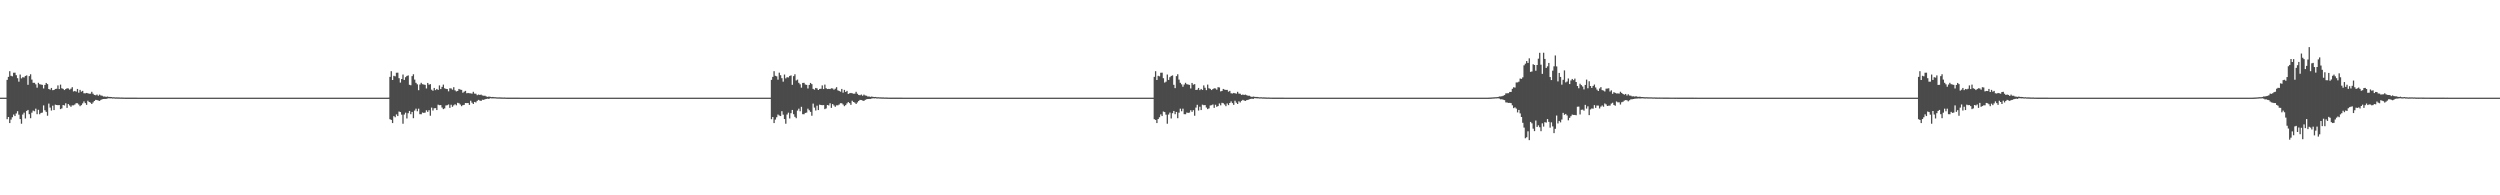 <?xml version="1.0" encoding="UTF-8"?>
<svg xmlns="http://www.w3.org/2000/svg" width="1920" height="150">
  <path d="M0 75.000h1v1.000H0zM1 75.000h1v1.000H1zM2 75.000h1v1.000H2zM3 75.000h1v1.000H3zM4 75.000h1v1.000H4zM5 61.351h1v30.170H5zM6 59.021h1v30.858H6zM7 54.665h1v39.853H7zM8 58.198h1v33.650H8zM9 58.611h1v31.471H9zM10 55.872h1v32.072H10zM11 55.826h1v33.336H11zM12 57.761h1v29.400H12zM13 60.039h1v25.377H13zM14 62.704h1v25.354H14zM15 57.222h1v34.228H15zM16 60.214h1v34.803H16zM17 59.298h1v28.679H17zM18 59.474h1v27.072H18zM19 58.308h1v32.649H19zM20 57.913h1v27.270H20zM21 65.142h1v19.304H21zM22 58.484h1v29.215H22zM23 57.033h1v33.763H23zM24 61.146h1v25.395H24zM25 63.610h1v21.349H25zM26 63.603h1v21.864H26zM27 64.746h1v18.697H27zM28 67.313h1v20.406H28zM29 63.595h1v20.747H29zM30 64.662h1v23.090H30zM31 64.896h1v21.819H31zM32 65.183h1v21.272H32zM33 67.965h1v12.982H33zM34 65.205h1v19.498H34zM35 63.695h1v22.214H35zM36 64.598h1v24.265H36zM37 68.370h1v11.212H37zM38 68.866h1v13.780H38zM39 67.526h1v17.341H39zM40 69.283h1v11.856H40zM41 69.134h1v15.387H41zM42 68.325h1v12.059H42zM43 68.158h1v12.473H43zM44 65.597h1v15.219H44zM45 68.420h1v12.287H45zM46 64.989h1v18.817H46zM47 67.780h1v15.471H47zM48 68.230h1v12.407H48zM49 69.154h1v11.856H49zM50 68.378h1v10.939H50zM51 67.795h1v15.063H51zM52 67.927h1v12.014H52zM53 68.859h1v12.128H53zM54 68.101h1v13.943H54zM55 66.962h1v13.919H55zM56 70.261h1v10.659H56zM57 69.843h1v10.439H57zM58 70.404h1v8.835H58zM59 68.278h1v11.029H59zM60 71.151h1v9.134H60zM61 69.025h1v12.546H61zM62 70.421h1v10.314H62zM63 69.780h1v9.641H63zM64 71.632h1v6.252H64zM65 71.684h1v7.507H65zM66 71.353h1v9.205H66zM67 71.619h1v5.744H67zM68 71.996h1v6.349H68zM69 71.926h1v6.927H69zM70 70.499h1v9.369H70zM71 72.003h1v6.677H71zM72 72.922h1v4.621H72zM73 73.146h1v3.559H73zM74 72.603h1v4.264H74zM75 73.518h1v3.672H75zM76 72.648h1v4.862H76zM77 73.319h1v3.384H77zM78 73.499h1v2.741H78zM79 74.122h1v1.931H79zM80 74.105h1v1.871H80zM81 74.373h1v1.607H81zM82 74.143h1v1.505H82zM83 74.390h1v1.060H83zM84 74.469h1v1.099H84zM85 74.507h1v1.000H85zM86 74.725h1v1.000H86zM87 74.640h1v1.000H87zM88 74.818h1v1.000H88zM89 74.762h1v1.000H89zM90 74.825h1v1.000H90zM91 74.815h1v1.000H91zM92 74.881h1v1.000H92zM93 74.878h1v1.000H93zM94 74.927h1v1.000H94zM95 74.948h1v1.000H95zM96 74.961h1v1.000H96zM97 74.960h1v1.000H97zM98 74.969h1v1.000H98zM99 74.977h1v1.000H99zM100 74.977h1v1.000H100zM101 74.973h1v1.000H101zM102 74.980h1v1.000H102zM103 74.978h1v1.000H103zM104 74.980h1v1.000H104zM105 74.984h1v1.000H105zM106 74.990h1v1.000H106zM107 74.990h1v1.000H107zM108 74.991h1v1.000H108zM109 74.986h1v1.000H109zM110 74.989h1v1.000H110zM111 74.992h1v1.000H111zM112 74.994h1v1.000H112zM113 74.994h1v1.000H113zM114 74.992h1v1.000H114zM115 74.991h1v1.000H115zM116 74.995h1v1.000H116zM117 74.993h1v1.000H117zM118 74.995h1v1.000H118zM119 74.996h1v1.000H119zM120 74.997h1v1.000H120zM121 74.997h1v1.000H121zM122 74.997h1v1.000H122zM123 74.997h1v1.000H123zM124 74.997h1v1.000H124zM125 74.996h1v1.000H125zM126 74.997h1v1.000H126zM127 74.997h1v1.000H127zM128 74.998h1v1.000H128zM129 74.998h1v1.000H129zM130 74.998h1v1.000H130zM131 74.997h1v1.000H131zM132 74.998h1v1.000H132zM133 74.998h1v1.000H133zM134 74.998h1v1.000H134zM135 74.998h1v1.000H135zM136 74.999h1v1.000H136zM137 74.999h1v1.000H137zM138 74.999h1v1.000H138zM139 74.999h1v1.000H139zM140 74.999h1v1.000H140zM141 74.999h1v1.000H141zM142 74.999h1v1.000H142zM143 74.999h1v1.000H143zM144 74.999h1v1.000H144zM145 74.999h1v1.000H145zM146 74.999h1v1.000H146zM147 75.000h1v1.000H147zM148 74.999h1v1.000H148zM149 74.999h1v1.000H149zM150 74.999h1v1.000H150zM151 74.999h1v1.000H151zM152 75.000h1v1.000H152zM153 75.000h1v1.000H153zM154 75.000h1v1.000H154zM155 74.999h1v1.000H155zM156 75.000h1v1.000H156zM157 75.000h1v1.000H157zM158 75.000h1v1.000H158zM159 75.000h1v1.000H159zM160 75.000h1v1.000H160zM161 75.000h1v1.000H161zM162 75.000h1v1.000H162zM163 75.000h1v1.000H163zM164 75.000h1v1.000H164zM165 75.000h1v1.000H165zM166 75.000h1v1.000H166zM167 75.000h1v1.000H167zM168 75.000h1v1.000H168zM169 75.000h1v1.000H169zM170 75.000h1v1.000H170zM171 75.000h1v1.000H171zM172 75.000h1v1.000H172zM173 75.000h1v1.000H173zM174 75.000h1v1.000H174zM175 75.000h1v1.000H175zM176 75.000h1v1.000H176zM177 75.000h1v1.000H177zM178 75.000h1v1.000H178zM179 75.000h1v1.000H179zM180 75.000h1v1.000H180zM181 75.000h1v1.000H181zM182 75.000h1v1.000H182zM183 75.000h1v1.000H183zM184 75.000h1v1.000H184zM185 75.000h1v1.000H185zM186 75.000h1v1.000H186zM187 75.000h1v1.000H187zM188 75.000h1v1.000H188zM189 75.000h1v1.000H189zM190 75.000h1v1.000H190zM191 75.000h1v1.000H191zM192 75.000h1v1.000H192zM193 75.000h1v1.000H193zM194 75.000h1v1.000H194zM195 75.000h1v1.000H195zM196 75.000h1v1.000H196zM197 75.000h1v1.000H197zM198 75.000h1v1.000H198zM199 75.000h1v1.000H199zM200 75.000h1v1.000H200zM201 75.000h1v1.000H201zM202 75.000h1v1.000H202zM203 75.000h1v1.000H203zM204 75.000h1v1.000H204zM205 75.000h1v1.000H205zM206 75.000h1v1.000H206zM207 75.000h1v1.000H207zM208 75.000h1v1.000H208zM209 75.000h1v1.000H209zM210 75.000h1v1.000H210zM211 75.000h1v1.000H211zM212 75.000h1v1.000H212zM213 75.000h1v1.000H213zM214 75.000h1v1.000H214zM215 75.000h1v1.000H215zM216 75.000h1v1.000H216zM217 75.000h1v1.000H217zM218 75.000h1v1.000H218zM219 75.000h1v1.000H219zM220 75.000h1v1.000H220zM221 75.000h1v1.000H221zM222 75.000h1v1.000H222zM223 75.000h1v1.000H223zM224 75.000h1v1.000H224zM225 75.000h1v1.000H225zM226 75.000h1v1.000H226zM227 75.000h1v1.000H227zM228 75.000h1v1.000H228zM229 75.000h1v1.000H229zM230 75.000h1v1.000H230zM231 75.000h1v1.000H231zM232 75.000h1v1.000H232zM233 75.000h1v1.000H233zM234 75.000h1v1.000H234zM235 75.000h1v1.000H235zM236 75.000h1v1.000H236zM237 75.000h1v1.000H237zM238 75.000h1v1.000H238zM239 75.000h1v1.000H239zM240 75.000h1v1.000H240zM241 75.000h1v1.000H241zM242 75.000h1v1.000H242zM243 75.000h1v1.000H243zM244 75.000h1v1.000H244zM245 75.000h1v1.000H245zM246 75.000h1v1.000H246zM247 75.000h1v1.000H247zM248 75.000h1v1.000H248zM249 75.000h1v1.000H249zM250 75.000h1v1.000H250zM251 75.000h1v1.000H251zM252 75.000h1v1.000H252zM253 75.000h1v1.000H253zM254 75.000h1v1.000H254zM255 75.000h1v1.000H255zM256 75.000h1v1.000H256zM257 75.000h1v1.000H257zM258 75.000h1v1.000H258zM259 75.000h1v1.000H259zM260 75.000h1v1.000H260zM261 75.000h1v1.000H261zM262 75.000h1v1.000H262zM263 75.000h1v1.000H263zM264 75.000h1v1.000H264zM265 75.000h1v1.000H265zM266 75.000h1v1.000H266zM267 75.000h1v1.000H267zM268 75.000h1v1.000H268zM269 75.000h1v1.000H269zM270 75.000h1v1.000H270zM271 75.000h1v1.000H271zM272 75.000h1v1.000H272zM273 75.000h1v1.000H273zM274 75.000h1v1.000H274zM275 75.000h1v1.000H275zM276 75.000h1v1.000H276zM277 75.000h1v1.000H277zM278 75.000h1v1.000H278zM279 75.000h1v1.000H279zM280 75.000h1v1.000H280zM281 75.000h1v1.000H281zM282 75.000h1v1.000H282zM283 75.000h1v1.000H283zM284 75.000h1v1.000H284zM285 75.000h1v1.000H285zM286 75.000h1v1.000H286zM287 75.000h1v1.000H287zM288 75.000h1v1.000H288zM289 75.000h1v1.000H289zM290 75.000h1v1.000H290zM291 75.000h1v1.000H291zM292 75.000h1v1.000H292zM293 75.000h1v1.000H293zM294 75.000h1v1.000H294zM295 75.000h1v1.000H295zM296 75.000h1v1.000H296zM297 75.000h1v1.000H297zM298 74.977h1v1.000H298zM299 59.021h1v32.501H299zM300 54.665h1v37.465H300zM301 61.418h1v33.101H301zM302 58.198h1v31.017H302zM303 58.611h1v31.471H303zM304 55.872h1v31.992H304zM305 55.826h1v33.336H305zM306 60.039h1v25.621H306zM307 63.459h1v22.584H307zM308 60.649h1v27.410H308zM309 57.222h1v37.795H309zM310 61.406h1v26.571H310zM311 59.298h1v27.248H311zM312 58.308h1v32.649H312zM313 57.913h1v29.010H313zM314 65.142h1v20.042H314zM315 65.480h1v22.220H315zM316 58.484h1v27.501H316zM317 57.033h1v33.763H317zM318 61.147h1v23.812H318zM319 63.604h1v19.854H319zM320 64.746h1v20.722H320zM321 69.254h1v14.189H321zM322 64.939h1v22.781H322zM323 63.595h1v24.157H323zM324 64.662h1v21.790H324zM325 64.896h1v21.819H325zM326 65.183h1v21.272H326zM327 67.965h1v16.738H327zM328 63.695h1v22.214H328zM329 65.026h1v19.622H329zM330 64.598h1v24.265H330zM331 68.866h1v13.780H331zM332 69.704h1v15.164H332zM333 67.526h1v15.602H333zM334 69.244h1v13.810H334zM335 68.325h1v16.196H335zM336 69.055h1v11.330H336zM337 65.597h1v15.219H337zM338 68.420h1v12.287H338zM339 66.707h1v15.894H339zM340 64.989h1v18.817H340zM341 67.780h1v15.471H341zM342 68.230h1v12.780H342zM343 68.378h1v12.413H343zM344 70.153h1v10.090H344zM345 67.794h1v15.063H345zM346 67.927h1v12.491H346zM347 68.859h1v13.186H347zM348 66.962h1v13.919H348zM349 69.394h1v10.689H349zM350 70.214h1v10.705H350zM351 69.843h1v9.104H351zM352 68.278h1v11.029H352zM353 68.826h1v11.459H353zM354 69.025h1v12.546H354zM355 71.217h1v9.518H355zM356 70.421h1v10.130H356zM357 69.780h1v9.332H357zM358 71.632h1v7.559H358zM359 71.353h1v7.728H359zM360 71.619h1v8.939H360zM361 71.704h1v5.659H361zM362 71.926h1v6.927H362zM363 70.499h1v9.369H363zM364 71.895h1v6.387H364zM365 72.003h1v6.677H365zM366 73.106h1v4.346H366zM367 72.603h1v4.102H367zM368 72.923h1v4.267H368zM369 72.648h1v4.862H369zM370 73.318h1v3.261H370zM371 73.520h1v3.183H371zM372 73.499h1v2.741H372zM373 74.105h1v1.871H373zM374 74.372h1v1.389H374zM375 74.143h1v1.837H375zM376 74.355h1v1.079H376zM377 74.568h1v1.000H377zM378 74.469h1v1.099H378zM379 74.575h1v1.000H379zM380 74.640h1v1.000H380zM381 74.740h1v1.000H381zM382 74.777h1v1.000H382zM383 74.762h1v1.000H383zM384 74.815h1v1.000H384zM385 74.860h1v1.000H385zM386 74.881h1v1.000H386zM387 74.878h1v1.000H387zM388 74.943h1v1.000H388zM389 74.961h1v1.000H389zM390 74.966h1v1.000H390zM391 74.960h1v1.000H391zM392 74.969h1v1.000H392zM393 74.979h1v1.000H393zM394 74.973h1v1.000H394zM395 74.981h1v1.000H395zM396 74.978h1v1.000H396zM397 74.981h1v1.000H397zM398 74.980h1v1.000H398zM399 74.987h1v1.000H399zM400 74.990h1v1.000H400zM401 74.991h1v1.000H401zM402 74.986h1v1.000H402zM403 74.991h1v1.000H403zM404 74.989h1v1.000H404zM405 74.992h1v1.000H405zM406 74.994h1v1.000H406zM407 74.993h1v1.000H407zM408 74.991h1v1.000H408zM409 74.994h1v1.000H409zM410 74.993h1v1.000H410zM411 74.995h1v1.000H411zM412 74.996h1v1.000H412zM413 74.996h1v1.000H413zM414 74.997h1v1.000H414zM415 74.997h1v1.000H415zM416 74.997h1v1.000H416zM417 74.997h1v1.000H417zM418 74.996h1v1.000H418zM419 74.997h1v1.000H419zM420 74.998h1v1.000H420zM421 74.997h1v1.000H421zM422 74.998h1v1.000H422zM423 74.998h1v1.000H423zM424 74.998h1v1.000H424zM425 74.997h1v1.000H425zM426 74.999h1v1.000H426zM427 74.998h1v1.000H427zM428 74.998h1v1.000H428zM429 74.999h1v1.000H429zM430 74.999h1v1.000H430zM431 74.999h1v1.000H431zM432 74.999h1v1.000H432zM433 74.999h1v1.000H433zM434 74.999h1v1.000H434zM435 74.999h1v1.000H435zM436 74.999h1v1.000H436zM437 74.999h1v1.000H437zM438 74.999h1v1.000H438zM439 75.000h1v1.000H439zM440 74.999h1v1.000H440zM441 74.999h1v1.000H441zM442 74.999h1v1.000H442zM443 74.999h1v1.000H443zM444 75.000h1v1.000H444zM445 74.999h1v1.000H445zM446 75.000h1v1.000H446zM447 75.000h1v1.000H447zM448 74.999h1v1.000H448zM449 75.000h1v1.000H449zM450 75.000h1v1.000H450zM451 75.000h1v1.000H451zM452 75.000h1v1.000H452zM453 75.000h1v1.000H453zM454 75.000h1v1.000H454zM455 75.000h1v1.000H455zM456 75.000h1v1.000H456zM457 75.000h1v1.000H457zM458 75.000h1v1.000H458zM459 75.000h1v1.000H459zM460 75.000h1v1.000H460zM461 75.000h1v1.000H461zM462 75.000h1v1.000H462zM463 75.000h1v1.000H463zM464 75.000h1v1.000H464zM465 75.000h1v1.000H465zM466 75.000h1v1.000H466zM467 75.000h1v1.000H467zM468 75.000h1v1.000H468zM469 75.000h1v1.000H469zM470 75.000h1v1.000H470zM471 75.000h1v1.000H471zM472 75.000h1v1.000H472zM473 75.000h1v1.000H473zM474 75.000h1v1.000H474zM475 75.000h1v1.000H475zM476 75.000h1v1.000H476zM477 75.000h1v1.000H477zM478 75.000h1v1.000H478zM479 75.000h1v1.000H479zM480 75.000h1v1.000H480zM481 75.000h1v1.000H481zM482 75.000h1v1.000H482zM483 75.000h1v1.000H483zM484 75.000h1v1.000H484zM485 75.000h1v1.000H485zM486 75.000h1v1.000H486zM487 75.000h1v1.000H487zM488 75.000h1v1.000H488zM489 75.000h1v1.000H489zM490 75.000h1v1.000H490zM491 75.000h1v1.000H491zM492 75.000h1v1.000H492zM493 75.000h1v1.000H493zM494 75.000h1v1.000H494zM495 75.000h1v1.000H495zM496 75.000h1v1.000H496zM497 75.000h1v1.000H497zM498 75.000h1v1.000H498zM499 75.000h1v1.000H499zM500 75.000h1v1.000H500zM501 75.000h1v1.000H501zM502 75.000h1v1.000H502zM503 75.000h1v1.000H503zM504 75.000h1v1.000H504zM505 75.000h1v1.000H505zM506 75.000h1v1.000H506zM507 75.000h1v1.000H507zM508 75.000h1v1.000H508zM509 75.000h1v1.000H509zM510 75.000h1v1.000H510zM511 75.000h1v1.000H511zM512 75.000h1v1.000H512zM513 75.000h1v1.000H513zM514 75.000h1v1.000H514zM515 75.000h1v1.000H515zM516 75.000h1v1.000H516zM517 75.000h1v1.000H517zM518 75.000h1v1.000H518zM519 75.000h1v1.000H519zM520 75.000h1v1.000H520zM521 75.000h1v1.000H521zM522 75.000h1v1.000H522zM523 75.000h1v1.000H523zM524 75.000h1v1.000H524zM525 75.000h1v1.000H525zM526 75.000h1v1.000H526zM527 75.000h1v1.000H527zM528 75.000h1v1.000H528zM529 75.000h1v1.000H529zM530 75.000h1v1.000H530zM531 75.000h1v1.000H531zM532 75.000h1v1.000H532zM533 75.000h1v1.000H533zM534 75.000h1v1.000H534zM535 75.000h1v1.000H535zM536 75.000h1v1.000H536zM537 75.000h1v1.000H537zM538 75.000h1v1.000H538zM539 75.000h1v1.000H539zM540 75.000h1v1.000H540zM541 75.000h1v1.000H541zM542 75.000h1v1.000H542zM543 75.000h1v1.000H543zM544 75.000h1v1.000H544zM545 75.000h1v1.000H545zM546 75.000h1v1.000H546zM547 75.000h1v1.000H547zM548 75.000h1v1.000H548zM549 75.000h1v1.000H549zM550 75.000h1v1.000H550zM551 75.000h1v1.000H551zM552 75.000h1v1.000H552zM553 75.000h1v1.000H553zM554 75.000h1v1.000H554zM555 75.000h1v1.000H555zM556 75.000h1v1.000H556zM557 75.000h1v1.000H557zM558 75.000h1v1.000H558zM559 75.000h1v1.000H559zM560 75.000h1v1.000H560zM561 75.000h1v1.000H561zM562 75.000h1v1.000H562zM563 75.000h1v1.000H563zM564 75.000h1v1.000H564zM565 75.000h1v1.000H565zM566 75.000h1v1.000H566zM567 75.000h1v1.000H567zM568 75.000h1v1.000H568zM569 75.000h1v1.000H569zM570 75.000h1v1.000H570zM571 75.000h1v1.000H571zM572 75.000h1v1.000H572zM573 75.000h1v1.000H573zM574 75.000h1v1.000H574zM575 75.000h1v1.000H575zM576 75.000h1v1.000H576zM577 75.000h1v1.000H577zM578 75.000h1v1.000H578zM579 75.000h1v1.000H579zM580 75.000h1v1.000H580zM581 75.000h1v1.000H581zM582 75.000h1v1.000H582zM583 75.000h1v1.000H583zM584 75.000h1v1.000H584zM585 75.000h1v1.000H585zM586 75.000h1v1.000H586zM587 75.000h1v1.000H587zM588 75.000h1v1.000H588zM589 75.000h1v1.000H589zM590 75.000h1v1.000H590zM591 75.000h1v1.000H591zM592 61.351h1v30.171H592zM593 59.021h1v30.859H593zM594 54.665h1v39.854H594zM595 58.198h1v33.650H595zM596 58.611h1v31.471H596zM597 61.181h1v26.763H597zM598 55.826h1v32.886H598zM599 57.761h1v31.400H599zM600 60.039h1v25.377H600zM601 62.705h1v25.354H601zM602 57.222h1v34.228H602zM603 60.214h1v34.803H603zM604 59.298h1v28.679H604zM605 59.474h1v27.072H605zM606 58.308h1v32.649H606zM607 57.913h1v29.010H607zM608 65.142h1v19.304H608zM609 58.484h1v29.215H609zM610 57.033h1v32.681H610zM611 61.802h1v28.995H611zM612 61.147h1v23.812H612zM613 63.603h1v19.854H613zM614 64.746h1v20.722H614zM615 67.313h1v14.689H615zM616 63.700h1v24.020H616zM617 63.595h1v24.157H617zM618 64.896h1v21.819H618zM619 65.183h1v21.272H619zM620 67.965h1v15.511H620zM621 65.205h1v19.498H621zM622 63.695h1v22.214H622zM623 64.598h1v24.265H623zM624 68.262h1v11.319H624zM625 68.866h1v13.780H625zM626 67.526h1v17.341H626zM627 67.891h1v13.248H627zM628 69.134h1v15.387H628zM629 68.325h1v12.059H629zM630 68.158h1v12.473H630zM631 65.597h1v15.219H631zM632 68.420h1v12.287H632zM633 64.989h1v18.817H633zM634 67.780h1v15.471H634zM635 68.411h1v12.225H635zM636 68.230h1v12.780H636zM637 68.378h1v10.939H637zM638 67.794h1v15.063H638zM639 67.927h1v12.014H639zM640 68.859h1v12.128H640zM641 68.101h1v13.943H641zM642 66.962h1v13.919H642zM643 69.394h1v11.526H643zM644 69.843h1v10.439H644zM645 70.404h1v8.835H645zM646 68.278h1v11.029H646zM647 71.151h1v9.134H647zM648 69.025h1v12.546H648zM649 70.629h1v10.106H649zM650 69.780h1v9.641H650zM651 72.144h1v6.260H651zM652 71.632h1v7.559H652zM653 71.353h1v9.205H653zM654 71.619h1v5.744H654zM655 71.996h1v6.349H655zM656 71.926h1v6.927H656zM657 70.499h1v9.369H657zM658 72.003h1v6.677H658zM659 72.922h1v4.621H659zM660 73.146h1v3.559H660zM661 72.603h1v4.264H661zM662 73.518h1v3.672H662zM663 72.648h1v4.862H663zM664 73.318h1v3.384H664zM665 73.499h1v2.741H665zM666 74.122h1v1.931H666zM667 74.105h1v1.871H667zM668 74.372h1v1.607H668zM669 74.143h1v1.505H669zM670 74.390h1v1.060H670zM671 74.506h1v1.063H671zM672 74.469h1v1.000H672zM673 74.725h1v1.000H673zM674 74.640h1v1.000H674zM675 74.740h1v1.000H675zM676 74.762h1v1.000H676zM677 74.825h1v1.000H677zM678 74.815h1v1.000H678zM679 74.892h1v1.000H679zM680 74.878h1v1.000H680zM681 74.906h1v1.000H681zM682 74.948h1v1.000H682zM683 74.961h1v1.000H683zM684 74.960h1v1.000H684zM685 74.969h1v1.000H685zM686 74.977h1v1.000H686zM687 74.982h1v1.000H687zM688 74.973h1v1.000H688zM689 74.980h1v1.000H689zM690 74.978h1v1.000H690zM691 74.980h1v1.000H691zM692 74.983h1v1.000H692zM693 74.990h1v1.000H693zM694 74.990h1v1.000H694zM695 74.991h1v1.000H695zM696 74.986h1v1.000H696zM697 74.989h1v1.000H697zM698 74.992h1v1.000H698zM699 74.994h1v1.000H699zM700 74.994h1v1.000H700zM701 74.993h1v1.000H701zM702 74.991h1v1.000H702zM703 74.995h1v1.000H703zM704 74.993h1v1.000H704zM705 74.995h1v1.000H705zM706 74.996h1v1.000H706zM707 74.997h1v1.000H707zM708 74.997h1v1.000H708zM709 74.997h1v1.000H709zM710 74.997h1v1.000H710zM711 74.997h1v1.000H711zM712 74.996h1v1.000H712zM713 74.997h1v1.000H713zM714 74.997h1v1.000H714zM715 74.998h1v1.000H715zM716 74.998h1v1.000H716zM717 74.998h1v1.000H717zM718 74.997h1v1.000H718zM719 74.998h1v1.000H719zM720 74.998h1v1.000H720zM721 74.998h1v1.000H721zM722 74.998h1v1.000H722zM723 74.999h1v1.000H723zM724 74.999h1v1.000H724zM725 74.999h1v1.000H725zM726 74.999h1v1.000H726zM727 74.999h1v1.000H727zM728 74.999h1v1.000H728zM729 74.999h1v1.000H729zM730 74.999h1v1.000H730zM731 74.999h1v1.000H731zM732 74.999h1v1.000H732zM733 75.000h1v1.000H733zM734 74.999h1v1.000H734zM735 74.999h1v1.000H735zM736 74.999h1v1.000H736zM737 74.999h1v1.000H737zM738 75.000h1v1.000H738zM739 74.999h1v1.000H739zM740 75.000h1v1.000H740zM741 75.000h1v1.000H741zM742 74.999h1v1.000H742zM743 75.000h1v1.000H743zM744 75.000h1v1.000H744zM745 75.000h1v1.000H745zM746 75.000h1v1.000H746zM747 75.000h1v1.000H747zM748 75.000h1v1.000H748zM749 75.000h1v1.000H749zM750 75.000h1v1.000H750zM751 75.000h1v1.000H751zM752 75.000h1v1.000H752zM753 75.000h1v1.000H753zM754 75.000h1v1.000H754zM755 75.000h1v1.000H755zM756 75.000h1v1.000H756zM757 75.000h1v1.000H757zM758 75.000h1v1.000H758zM759 75.000h1v1.000H759zM760 75.000h1v1.000H760zM761 75.000h1v1.000H761zM762 75.000h1v1.000H762zM763 75.000h1v1.000H763zM764 75.000h1v1.000H764zM765 75.000h1v1.000H765zM766 75.000h1v1.000H766zM767 75.000h1v1.000H767zM768 75.000h1v1.000H768zM769 75.000h1v1.000H769zM770 75.000h1v1.000H770zM771 75.000h1v1.000H771zM772 75.000h1v1.000H772zM773 75.000h1v1.000H773zM774 75.000h1v1.000H774zM775 75.000h1v1.000H775zM776 75.000h1v1.000H776zM777 75.000h1v1.000H777zM778 75.000h1v1.000H778zM779 75.000h1v1.000H779zM780 75.000h1v1.000H780zM781 75.000h1v1.000H781zM782 75.000h1v1.000H782zM783 75.000h1v1.000H783zM784 75.000h1v1.000H784zM785 75.000h1v1.000H785zM786 75.000h1v1.000H786zM787 75.000h1v1.000H787zM788 75.000h1v1.000H788zM789 75.000h1v1.000H789zM790 75.000h1v1.000H790zM791 75.000h1v1.000H791zM792 75.000h1v1.000H792zM793 75.000h1v1.000H793zM794 75.000h1v1.000H794zM795 75.000h1v1.000H795zM796 75.000h1v1.000H796zM797 75.000h1v1.000H797zM798 75.000h1v1.000H798zM799 75.000h1v1.000H799zM800 75.000h1v1.000H800zM801 75.000h1v1.000H801zM802 75.000h1v1.000H802zM803 75.000h1v1.000H803zM804 75.000h1v1.000H804zM805 75.000h1v1.000H805zM806 75.000h1v1.000H806zM807 75.000h1v1.000H807zM808 75.000h1v1.000H808zM809 75.000h1v1.000H809zM810 75.000h1v1.000H810zM811 75.000h1v1.000H811zM812 75.000h1v1.000H812zM813 75.000h1v1.000H813zM814 75.000h1v1.000H814zM815 75.000h1v1.000H815zM816 75.000h1v1.000H816zM817 75.000h1v1.000H817zM818 75.000h1v1.000H818zM819 75.000h1v1.000H819zM820 75.000h1v1.000H820zM821 75.000h1v1.000H821zM822 75.000h1v1.000H822zM823 75.000h1v1.000H823zM824 75.000h1v1.000H824zM825 75.000h1v1.000H825zM826 75.000h1v1.000H826zM827 75.000h1v1.000H827zM828 75.000h1v1.000H828zM829 75.000h1v1.000H829zM830 75.000h1v1.000H830zM831 75.000h1v1.000H831zM832 75.000h1v1.000H832zM833 75.000h1v1.000H833zM834 75.000h1v1.000H834zM835 75.000h1v1.000H835zM836 75.000h1v1.000H836zM837 75.000h1v1.000H837zM838 75.000h1v1.000H838zM839 75.000h1v1.000H839zM840 75.000h1v1.000H840zM841 75.000h1v1.000H841zM842 75.000h1v1.000H842zM843 75.000h1v1.000H843zM844 75.000h1v1.000H844zM845 75.000h1v1.000H845zM846 75.000h1v1.000H846zM847 75.000h1v1.000H847zM848 75.000h1v1.000H848zM849 75.000h1v1.000H849zM850 75.000h1v1.000H850zM851 75.000h1v1.000H851zM852 75.000h1v1.000H852zM853 75.000h1v1.000H853zM854 75.000h1v1.000H854zM855 75.000h1v1.000H855zM856 75.000h1v1.000H856zM857 75.000h1v1.000H857zM858 75.000h1v1.000H858zM859 75.000h1v1.000H859zM860 75.000h1v1.000H860zM861 75.000h1v1.000H861zM862 75.000h1v1.000H862zM863 75.000h1v1.000H863zM864 75.000h1v1.000H864zM865 75.000h1v1.000H865zM866 75.000h1v1.000H866zM867 75.000h1v1.000H867zM868 75.000h1v1.000H868zM869 75.000h1v1.000H869zM870 75.000h1v1.000H870zM871 75.000h1v1.000H871zM872 75.000h1v1.000H872zM873 75.000h1v1.000H873zM874 75.000h1v1.000H874zM875 75.000h1v1.000H875zM876 75.000h1v1.000H876zM877 75.000h1v1.000H877zM878 75.000h1v1.000H878zM879 75.000h1v1.000H879zM880 75.000h1v1.000H880zM881 75.000h1v1.000H881zM882 75.000h1v1.000H882zM883 75.000h1v1.000H883zM884 75.000h1v1.000H884zM885 75.000h1v1.000H885zM886 59.021h1v32.501H886zM887 54.665h1v37.465H887zM888 61.418h1v33.101H888zM889 58.198h1v33.248H889zM890 58.611h1v31.471H890zM891 55.872h1v31.992H891zM892 55.826h1v33.336H892zM893 60.039h1v25.621H893zM894 63.459h1v22.584H894zM895 62.705h1v25.354H895zM896 57.222h1v37.795H896zM897 61.406h1v26.571H897zM898 59.298h1v27.201H898zM899 58.308h1v32.649H899zM900 57.913h1v29.010H900zM901 65.142h1v20.042H901zM902 67.693h1v20.007H902zM903 58.484h1v27.501H903zM904 57.033h1v33.763H904zM905 61.147h1v25.395H905zM906 63.603h1v19.854H906zM907 64.746h1v20.722H907zM908 66.600h1v16.843H908zM909 64.939h1v22.781H909zM910 63.595h1v24.157H910zM911 64.662h1v21.790H911zM912 64.896h1v21.819H912zM913 65.183h1v21.272H913zM914 67.965h1v16.738H914zM915 63.695h1v22.214H915zM916 65.026h1v19.622H916zM917 64.598h1v24.265H917zM918 69.133h1v13.513H918zM919 68.866h1v11.634H919zM920 67.526h1v17.341H920zM921 69.244h1v12.725H921zM922 68.325h1v16.196H922zM923 69.055h1v11.330H923zM924 65.597h1v15.219H924zM925 67.366h1v13.341H925zM926 69.229h1v13.372H926zM927 64.989h1v18.817H927zM928 67.780h1v15.471H928zM929 68.230h1v12.780H929zM930 69.154h1v11.638H930zM931 68.378h1v11.865H931zM932 67.794h1v15.063H932zM933 67.927h1v12.491H933zM934 68.859h1v13.186H934zM935 66.962h1v14.490H935zM936 67.161h1v12.296H936zM937 70.214h1v10.705H937zM938 69.843h1v9.104H938zM939 68.278h1v11.029H939zM940 68.826h1v11.459H940zM941 69.048h1v12.522H941zM942 69.025h1v10.420H942zM943 70.421h1v10.314H943zM944 69.780h1v9.332H944zM945 71.632h1v6.252H945zM946 71.832h1v7.359H946zM947 71.353h1v9.205H947zM948 71.619h1v5.744H948zM949 71.926h1v6.927H949zM950 70.499h1v9.369H950zM951 71.895h1v5.916H951zM952 72.003h1v6.677H952zM953 72.922h1v4.531H953zM954 72.603h1v4.102H954zM955 72.923h1v4.267H955zM956 72.648h1v4.862H956zM957 73.134h1v3.756H957zM958 73.520h1v3.183H958zM959 73.499h1v2.741H959zM960 74.105h1v1.871H960zM961 74.451h1v1.311H961zM962 74.143h1v1.837H962zM963 74.355h1v1.079H963zM964 74.450h1v1.016H964zM965 74.469h1v1.099H965zM966 74.575h1v1.000H966zM967 74.735h1v1.000H967zM968 74.640h1v1.000H968zM969 74.777h1v1.000H969zM970 74.762h1v1.000H970zM971 74.815h1v1.000H971zM972 74.860h1v1.000H972zM973 74.881h1v1.000H973zM974 74.878h1v1.000H974zM975 74.943h1v1.000H975zM976 74.953h1v1.000H976zM977 74.966h1v1.000H977zM978 74.960h1v1.000H978zM979 74.969h1v1.000H979zM980 74.979h1v1.000H980zM981 74.973h1v1.000H981zM982 74.981h1v1.000H982zM983 74.980h1v1.000H983zM984 74.978h1v1.000H984zM985 74.980h1v1.000H985zM986 74.987h1v1.000H986zM987 74.990h1v1.000H987zM988 74.991h1v1.000H988zM989 74.986h1v1.000H989zM990 74.991h1v1.000H990zM991 74.989h1v1.000H991zM992 74.992h1v1.000H992zM993 74.994h1v1.000H993zM994 74.993h1v1.000H994zM995 74.991h1v1.000H995zM996 74.994h1v1.000H996zM997 74.994h1v1.000H997zM998 74.993h1v1.000H998zM999 74.996h1v1.000H999zM1000 74.996h1v1.000H1000zM1001 74.997h1v1.000H1001zM1002 74.997h1v1.000H1002zM1003 74.997h1v1.000H1003zM1004 74.997h1v1.000H1004zM1005 74.996h1v1.000H1005zM1006 74.997h1v1.000H1006zM1007 74.998h1v1.000H1007zM1008 74.997h1v1.000H1008zM1009 74.998h1v1.000H1009zM1010 74.998h1v1.000H1010zM1011 74.998h1v1.000H1011zM1012 74.997h1v1.000H1012zM1013 74.999h1v1.000H1013zM1014 74.998h1v1.000H1014zM1015 74.998h1v1.000H1015zM1016 74.999h1v1.000H1016zM1017 74.999h1v1.000H1017zM1018 74.999h1v1.000H1018zM1019 74.999h1v1.000H1019zM1020 74.999h1v1.000H1020zM1021 74.999h1v1.000H1021zM1022 74.999h1v1.000H1022zM1023 74.999h1v1.000H1023zM1024 74.999h1v1.000H1024zM1025 74.999h1v1.000H1025zM1026 75.000h1v1.000H1026zM1027 74.999h1v1.000H1027zM1028 74.999h1v1.000H1028zM1029 74.999h1v1.000H1029zM1030 74.999h1v1.000H1030zM1031 75.000h1v1.000H1031zM1032 74.999h1v1.000H1032zM1033 75.000h1v1.000H1033zM1034 75.000h1v1.000H1034zM1035 74.999h1v1.000H1035zM1036 75.000h1v1.000H1036zM1037 75.000h1v1.000H1037zM1038 75.000h1v1.000H1038zM1039 75.000h1v1.000H1039zM1040 75.000h1v1.000H1040zM1041 75.000h1v1.000H1041zM1042 75.000h1v1.000H1042zM1043 75.000h1v1.000H1043zM1044 75.000h1v1.000H1044zM1045 75.000h1v1.000H1045zM1046 75.000h1v1.000H1046zM1047 75.000h1v1.000H1047zM1048 75.000h1v1.000H1048zM1049 75.000h1v1.000H1049zM1050 75.000h1v1.000H1050zM1051 75.000h1v1.000H1051zM1052 75.000h1v1.000H1052zM1053 75.000h1v1.000H1053zM1054 75.000h1v1.000H1054zM1055 75.000h1v1.000H1055zM1056 75.000h1v1.000H1056zM1057 75.000h1v1.000H1057zM1058 75.000h1v1.000H1058zM1059 75.000h1v1.000H1059zM1060 75.000h1v1.000H1060zM1061 75.000h1v1.000H1061zM1062 75.000h1v1.000H1062zM1063 75.000h1v1.000H1063zM1064 75.000h1v1.000H1064zM1065 75.000h1v1.000H1065zM1066 75.000h1v1.000H1066zM1067 75.000h1v1.000H1067zM1068 75.000h1v1.000H1068zM1069 75.000h1v1.000H1069zM1070 75.000h1v1.000H1070zM1071 75.000h1v1.000H1071zM1072 75.000h1v1.000H1072zM1073 75.000h1v1.000H1073zM1074 75.000h1v1.000H1074zM1075 75.000h1v1.000H1075zM1076 75.000h1v1.000H1076zM1077 75.000h1v1.000H1077zM1078 75.000h1v1.000H1078zM1079 75.000h1v1.000H1079zM1080 75.000h1v1.000H1080zM1081 75.000h1v1.000H1081zM1082 75.000h1v1.000H1082zM1083 75.000h1v1.000H1083zM1084 75.000h1v1.000H1084zM1085 75.000h1v1.000H1085zM1086 75.000h1v1.000H1086zM1087 75.000h1v1.000H1087zM1088 75.000h1v1.000H1088zM1089 75.000h1v1.000H1089zM1090 75.000h1v1.000H1090zM1091 75.000h1v1.000H1091zM1092 75.000h1v1.000H1092zM1093 75.000h1v1.000H1093zM1094 75.000h1v1.000H1094zM1095 75.000h1v1.000H1095zM1096 75.000h1v1.000H1096zM1097 75.000h1v1.000H1097zM1098 75.000h1v1.000H1098zM1099 75.000h1v1.000H1099zM1100 75.000h1v1.000H1100zM1101 75.000h1v1.000H1101zM1102 75.000h1v1.000H1102zM1103 75.000h1v1.000H1103zM1104 75.000h1v1.000H1104zM1105 75.000h1v1.000H1105zM1106 75.000h1v1.000H1106zM1107 75.000h1v1.000H1107zM1108 75.000h1v1.000H1108zM1109 75.000h1v1.000H1109zM1110 75.000h1v1.000H1110zM1111 75.000h1v1.000H1111zM1112 75.000h1v1.000H1112zM1113 75.000h1v1.000H1113zM1114 75.000h1v1.000H1114zM1115 75.000h1v1.000H1115zM1116 75.000h1v1.000H1116zM1117 75.000h1v1.000H1117zM1118 75.000h1v1.000H1118zM1119 75.000h1v1.000H1119zM1120 75.000h1v1.000H1120zM1121 75.000h1v1.000H1121zM1122 75.000h1v1.000H1122zM1123 75.000h1v1.000H1123zM1124 75.000h1v1.000H1124zM1125 75.000h1v1.000H1125zM1126 75.000h1v1.000H1126zM1127 75.000h1v1.000H1127zM1128 75.000h1v1.000H1128zM1129 75.000h1v1.000H1129zM1130 75.000h1v1.000H1130zM1131 75.000h1v1.000H1131zM1132 75.000h1v1.000H1132zM1133 75.000h1v1.000H1133zM1134 75.000h1v1.000H1134zM1135 75.000h1v1.000H1135zM1136 75.000h1v1.000H1136zM1137 75.000h1v1.000H1137zM1138 75.000h1v1.000H1138zM1139 75.000h1v1.000H1139zM1140 75.000h1v1.000H1140zM1141 74.997h1v1.000H1141zM1142 74.986h1v1.000H1142zM1143 74.965h1v1.000H1143zM1144 74.927h1v1.000H1144zM1145 74.871h1v1.000H1145zM1146 74.794h1v1.000H1146zM1147 74.724h1v1.000H1147zM1148 74.626h1v1.000H1148zM1149 74.618h1v1.000H1149zM1150 74.478h1v1.010H1150zM1151 74.082h1v1.647H1151zM1152 74.094h1v2.186H1152zM1153 73.902h1v2.316H1153zM1154 73.507h1v3.066H1154zM1155 73.029h1v3.864H1155zM1156 71.719h1v6.915H1156zM1157 71.626h1v7.142H1157zM1158 71.557h1v7.473H1158zM1159 70.587h1v8.399H1159zM1160 70.583h1v8.616H1160zM1161 68.183h1v12.714H1161zM1162 67.036h1v16.030H1162zM1163 67.287h1v15.119H1163zM1164 63.344h1v20.082H1164zM1165 63.259h1v23.081H1165zM1166 62.732h1v21.709H1166zM1167 60.335h1v26.778H1167zM1168 60.592h1v29.259H1168zM1169 59.412h1v34.882H1169zM1170 50.188h1v47.803H1170zM1171 48.877h1v57.335H1171zM1172 46.920h1v58.501H1172zM1173 48.311h1v52.559H1173zM1174 44.823h1v62.799H1174zM1175 55.171h1v38.486H1175zM1176 54.904h1v39.812H1176zM1177 49.348h1v49.484H1177zM1178 49.940h1v50.785H1178zM1179 54.299h1v38.281H1179zM1180 49.897h1v47.589H1180zM1181 45.036h1v51.216H1181zM1182 40.526h1v57.218H1182zM1183 49.670h1v51.066H1183zM1184 56.715h1v37.996H1184zM1185 40.504h1v56.718H1185zM1186 45.272h1v48.564H1186zM1187 52.154h1v42.003H1187zM1188 50.919h1v40.531H1188zM1189 48.326h1v45.265H1189zM1190 59.170h1v38.860H1190zM1191 61.502h1v32.434H1191zM1192 54.298h1v42.790H1192zM1193 50.936h1v51.329H1193zM1194 42.620h1v56.300H1194zM1195 51.017h1v37.690H1195zM1196 62.499h1v32.313H1196zM1197 56.015h1v36.884H1197zM1198 59.060h1v34.923H1198zM1199 65.018h1v26.772H1199zM1200 61.278h1v25.405H1200zM1201 54.055h1v34.100H1201zM1202 63.304h1v24.205H1202zM1203 62.623h1v26.040H1203zM1204 60.261h1v32.167H1204zM1205 64.553h1v25.951H1205zM1206 61.772h1v27.475H1206zM1207 60.599h1v27.432H1207zM1208 61.535h1v26.753H1208zM1209 60.370h1v27.881H1209zM1210 62.983h1v25.551H1210zM1211 66.071h1v15.918H1211zM1212 67.787h1v14.078H1212zM1213 64.298h1v23.587H1213zM1214 65.365h1v18.946H1214zM1215 66.434h1v17.739H1215zM1216 68.636h1v16.331H1216zM1217 65.227h1v15.294H1217zM1218 61.126h1v22.258H1218zM1219 67.780h1v13.876H1219zM1220 62.413h1v25.987H1220zM1221 66.037h1v18.033H1221zM1222 67.537h1v15.760H1222zM1223 65.996h1v17.444H1223zM1224 64.926h1v15.821H1224zM1225 67.185h1v15.633H1225zM1226 68.833h1v12.194H1226zM1227 69.899h1v11.218H1227zM1228 67.943h1v15.383H1228zM1229 66.930h1v14.919H1229zM1230 69.213h1v11.777H1230zM1231 69.535h1v12.419H1231zM1232 70.261h1v9.216H1232zM1233 68.122h1v12.034H1233zM1234 68.018h1v13.409H1234zM1235 67.791h1v13.379H1235zM1236 70.271h1v10.833H1236zM1237 69.372h1v10.181H1237zM1238 72.053h1v6.850H1238zM1239 70.821h1v9.770H1239zM1240 71.347h1v9.873H1240zM1241 71.796h1v6.145H1241zM1242 71.739h1v6.868H1242zM1243 71.909h1v6.678H1243zM1244 70.444h1v9.854H1244zM1245 71.394h1v7.132H1245zM1246 72.216h1v5.931H1246zM1247 72.715h1v4.543H1247zM1248 72.123h1v4.745H1248zM1249 73.345h1v3.658H1249zM1250 72.390h1v5.420H1250zM1251 73.357h1v3.634H1251zM1252 73.469h1v2.798H1252zM1253 74.038h1v2.206H1253zM1254 73.934h1v2.115H1254zM1255 74.204h1v1.627H1255zM1256 73.867h1v1.866H1256zM1257 74.301h1v1.390H1257zM1258 74.342h1v1.235H1258zM1259 74.260h1v1.406H1259zM1260 74.501h1v1.050H1260zM1261 74.513h1v1.023H1261zM1262 74.604h1v1.000H1262zM1263 74.712h1v1.000H1263zM1264 74.636h1v1.000H1264zM1265 74.712h1v1.000H1265zM1266 74.740h1v1.000H1266zM1267 74.736h1v1.000H1267zM1268 74.750h1v1.000H1268zM1269 74.833h1v1.000H1269zM1270 74.781h1v1.000H1270zM1271 74.865h1v1.000H1271zM1272 74.873h1v1.000H1272zM1273 74.890h1v1.000H1273zM1274 74.878h1v1.000H1274zM1275 74.900h1v1.000H1275zM1276 74.898h1v1.000H1276zM1277 74.923h1v1.000H1277zM1278 74.912h1v1.000H1278zM1279 74.911h1v1.000H1279zM1280 74.916h1v1.000H1280zM1281 74.914h1v1.000H1281zM1282 74.933h1v1.000H1282zM1283 74.943h1v1.000H1283zM1284 74.954h1v1.000H1284zM1285 74.949h1v1.000H1285zM1286 74.965h1v1.000H1286zM1287 74.955h1v1.000H1287zM1288 74.958h1v1.000H1288zM1289 74.966h1v1.000H1289zM1290 74.966h1v1.000H1290zM1291 74.973h1v1.000H1291zM1292 74.967h1v1.000H1292zM1293 74.969h1v1.000H1293zM1294 74.968h1v1.000H1294zM1295 74.977h1v1.000H1295zM1296 74.975h1v1.000H1296zM1297 74.980h1v1.000H1297zM1298 74.977h1v1.000H1298zM1299 74.981h1v1.000H1299zM1300 74.980h1v1.000H1300zM1301 74.985h1v1.000H1301zM1302 74.983h1v1.000H1302zM1303 74.990h1v1.000H1303zM1304 74.989h1v1.000H1304zM1305 74.987h1v1.000H1305zM1306 74.987h1v1.000H1306zM1307 74.992h1v1.000H1307zM1308 74.990h1v1.000H1308zM1309 74.992h1v1.000H1309zM1310 74.993h1v1.000H1310zM1311 74.992h1v1.000H1311zM1312 74.993h1v1.000H1312zM1313 74.993h1v1.000H1313zM1314 74.993h1v1.000H1314zM1315 74.996h1v1.000H1315zM1316 74.995h1v1.000H1316zM1317 74.994h1v1.000H1317zM1318 74.996h1v1.000H1318zM1319 74.996h1v1.000H1319zM1320 74.997h1v1.000H1320zM1321 74.996h1v1.000H1321zM1322 74.996h1v1.000H1322zM1323 74.997h1v1.000H1323zM1324 74.997h1v1.000H1324zM1325 74.997h1v1.000H1325zM1326 74.997h1v1.000H1326zM1327 74.998h1v1.000H1327zM1328 74.998h1v1.000H1328zM1329 74.998h1v1.000H1329zM1330 74.998h1v1.000H1330zM1331 74.998h1v1.000H1331zM1332 74.998h1v1.000H1332zM1333 74.998h1v1.000H1333zM1334 74.999h1v1.000H1334zM1335 74.999h1v1.000H1335zM1336 74.999h1v1.000H1336zM1337 74.999h1v1.000H1337zM1338 74.999h1v1.000H1338zM1339 74.999h1v1.000H1339zM1340 74.999h1v1.000H1340zM1341 74.999h1v1.000H1341zM1342 74.999h1v1.000H1342zM1343 74.999h1v1.000H1343zM1344 74.999h1v1.000H1344zM1345 74.999h1v1.000H1345zM1346 74.999h1v1.000H1346zM1347 74.999h1v1.000H1347zM1348 74.999h1v1.000H1348zM1349 74.999h1v1.000H1349zM1350 75.000h1v1.000H1350zM1351 75.000h1v1.000H1351zM1352 74.999h1v1.000H1352zM1353 75.000h1v1.000H1353zM1354 75.000h1v1.000H1354zM1355 75.000h1v1.000H1355zM1356 75.000h1v1.000H1356zM1357 75.000h1v1.000H1357zM1358 75.000h1v1.000H1358zM1359 75.000h1v1.000H1359zM1360 75.000h1v1.000H1360zM1361 75.000h1v1.000H1361zM1362 75.000h1v1.000H1362zM1363 75.000h1v1.000H1363zM1364 75.000h1v1.000H1364zM1365 75.000h1v1.000H1365zM1366 75.000h1v1.000H1366zM1367 75.000h1v1.000H1367zM1368 75.000h1v1.000H1368zM1369 75.000h1v1.000H1369zM1370 75.000h1v1.000H1370zM1371 75.000h1v1.000H1371zM1372 75.000h1v1.000H1372zM1373 75.000h1v1.000H1373zM1374 75.000h1v1.000H1374zM1375 75.000h1v1.000H1375zM1376 75.000h1v1.000H1376zM1377 75.000h1v1.000H1377zM1378 75.000h1v1.000H1378zM1379 75.000h1v1.000H1379zM1380 75.000h1v1.000H1380zM1381 75.000h1v1.000H1381zM1382 75.000h1v1.000H1382zM1383 75.000h1v1.000H1383zM1384 75.000h1v1.000H1384zM1385 75.000h1v1.000H1385zM1386 75.000h1v1.000H1386zM1387 75.000h1v1.000H1387zM1388 75.000h1v1.000H1388zM1389 75.000h1v1.000H1389zM1390 75.000h1v1.000H1390zM1391 75.000h1v1.000H1391zM1392 75.000h1v1.000H1392zM1393 75.000h1v1.000H1393zM1394 75.000h1v1.000H1394zM1395 75.000h1v1.000H1395zM1396 75.000h1v1.000H1396zM1397 75.000h1v1.000H1397zM1398 75.000h1v1.000H1398zM1399 75.000h1v1.000H1399zM1400 75.000h1v1.000H1400zM1401 75.000h1v1.000H1401zM1402 75.000h1v1.000H1402zM1403 75.000h1v1.000H1403zM1404 75.000h1v1.000H1404zM1405 75.000h1v1.000H1405zM1406 75.000h1v1.000H1406zM1407 75.000h1v1.000H1407zM1408 75.000h1v1.000H1408zM1409 75.000h1v1.000H1409zM1410 75.000h1v1.000H1410zM1411 75.000h1v1.000H1411zM1412 75.000h1v1.000H1412zM1413 75.000h1v1.000H1413zM1414 75.000h1v1.000H1414zM1415 75.000h1v1.000H1415zM1416 75.000h1v1.000H1416zM1417 75.000h1v1.000H1417zM1418 75.000h1v1.000H1418zM1419 75.000h1v1.000H1419zM1420 75.000h1v1.000H1420zM1421 75.000h1v1.000H1421zM1422 75.000h1v1.000H1422zM1423 75.000h1v1.000H1423zM1424 75.000h1v1.000H1424zM1425 75.000h1v1.000H1425zM1426 75.000h1v1.000H1426zM1427 75.000h1v1.000H1427zM1428 75.000h1v1.000H1428zM1429 75.000h1v1.000H1429zM1430 75.000h1v1.000H1430zM1431 75.000h1v1.000H1431zM1432 75.000h1v1.000H1432zM1433 75.000h1v1.000H1433zM1434 75.000h1v1.000H1434zM1435 75.000h1v1.000H1435zM1436 75.000h1v1.000H1436zM1437 75.000h1v1.000H1437zM1438 75.000h1v1.000H1438zM1439 75.000h1v1.000H1439zM1440 75.000h1v1.000H1440zM1441 75.000h1v1.000H1441zM1442 75.000h1v1.000H1442zM1443 75.000h1v1.000H1443zM1444 75.000h1v1.000H1444zM1445 75.000h1v1.000H1445zM1446 75.000h1v1.000H1446zM1447 75.000h1v1.000H1447zM1448 75.000h1v1.000H1448zM1449 75.000h1v1.000H1449zM1450 75.000h1v1.000H1450zM1451 75.000h1v1.000H1451zM1452 75.000h1v1.000H1452zM1453 75.000h1v1.000H1453zM1454 75.000h1v1.000H1454zM1455 75.000h1v1.000H1455zM1456 75.000h1v1.000H1456zM1457 75.000h1v1.000H1457zM1458 75.000h1v1.000H1458zM1459 75.000h1v1.000H1459zM1460 75.000h1v1.000H1460zM1461 75.000h1v1.000H1461zM1462 75.000h1v1.000H1462zM1463 75.000h1v1.000H1463zM1464 75.000h1v1.000H1464zM1465 75.000h1v1.000H1465zM1466 75.000h1v1.000H1466zM1467 75.000h1v1.000H1467zM1468 75.000h1v1.000H1468zM1469 75.000h1v1.000H1469zM1470 75.000h1v1.000H1470zM1471 75.000h1v1.000H1471zM1472 75.000h1v1.000H1472zM1473 59.021h1v32.501H1473zM1474 54.665h1v37.465H1474zM1475 61.418h1v33.101H1475zM1476 58.198h1v33.248H1476zM1477 58.611h1v31.471H1477zM1478 55.872h1v31.992H1478zM1479 55.826h1v33.336H1479zM1480 60.039h1v25.621H1480zM1481 62.728h1v23.315H1481zM1482 62.705h1v25.354H1482zM1483 57.222h1v37.795H1483zM1484 61.406h1v23.830H1484zM1485 59.298h1v28.679H1485zM1486 59.582h1v31.375H1486zM1487 57.913h1v29.010H1487zM1488 65.229h1v19.955H1488zM1489 65.142h1v19.304H1489zM1490 58.484h1v29.215H1490zM1491 57.033h1v33.763H1491zM1492 61.147h1v25.395H1492zM1493 63.603h1v19.854H1493zM1494 64.746h1v20.722H1494zM1495 66.600h1v16.843H1495zM1496 64.939h1v22.781H1496zM1497 63.595h1v24.157H1497zM1498 64.662h1v21.233H1498zM1499 64.896h1v21.819H1499zM1500 65.183h1v21.272H1500zM1501 67.965h1v12.989H1501zM1502 65.205h1v20.704H1502zM1503 63.695h1v20.953H1503zM1504 64.598h1v24.265H1504zM1505 69.557h1v13.089H1505zM1506 68.866h1v11.342H1506zM1507 67.526h1v17.341H1507zM1508 69.244h1v12.725H1508zM1509 68.325h1v16.196H1509zM1510 68.607h1v11.777H1510zM1511 68.158h1v12.658H1511zM1512 65.597h1v15.110H1512zM1513 68.420h1v13.099H1513zM1514 64.989h1v18.817H1514zM1515 67.780h1v15.471H1515zM1516 68.230h1v12.407H1516zM1517 69.154h1v11.856H1517zM1518 68.378h1v11.865H1518zM1519 67.794h1v15.063H1519zM1520 67.927h1v11.059H1520zM1521 68.859h1v13.186H1521zM1522 66.962h1v14.490H1522zM1523 67.161h1v13.720H1523zM1524 70.214h1v10.705H1524zM1525 69.843h1v9.235H1525zM1526 69.932h1v9.375H1526zM1527 68.278h1v11.794H1527zM1528 70.679h1v10.892H1528zM1529 69.025h1v10.612H1529zM1530 70.421h1v10.314H1530zM1531 69.780h1v9.641H1531zM1532 71.632h1v6.252H1532zM1533 71.832h1v7.359H1533zM1534 71.353h1v9.205H1534zM1535 71.619h1v5.744H1535zM1536 71.926h1v6.419H1536zM1537 70.673h1v9.195H1537zM1538 70.499h1v6.802H1538zM1539 72.003h1v6.677H1539zM1540 72.922h1v4.621H1540zM1541 72.603h1v4.102H1541zM1542 72.923h1v4.204H1542zM1543 73.668h1v3.843H1543zM1544 72.648h1v4.241H1544zM1545 73.520h1v3.183H1545zM1546 73.499h1v2.741H1546zM1547 74.105h1v1.871H1547zM1548 74.241h1v1.520H1548zM1549 74.372h1v1.607H1549zM1550 74.143h1v1.292H1550zM1551 74.450h1v1.016H1551zM1552 74.469h1v1.099H1552zM1553 74.507h1v1.000H1553zM1554 74.751h1v1.000H1554zM1555 74.640h1v1.000H1555zM1556 74.777h1v1.000H1556zM1557 74.762h1v1.000H1557zM1558 74.815h1v1.000H1558zM1559 74.854h1v1.000H1559zM1560 74.881h1v1.000H1560zM1561 74.878h1v1.000H1561zM1562 74.943h1v1.000H1562zM1563 74.948h1v1.000H1563zM1564 74.965h1v1.000H1564zM1565 74.960h1v1.000H1565zM1566 74.969h1v1.000H1566zM1567 74.977h1v1.000H1567zM1568 74.977h1v1.000H1568zM1569 74.973h1v1.000H1569zM1570 74.980h1v1.000H1570zM1571 74.978h1v1.000H1571zM1572 74.980h1v1.000H1572zM1573 74.987h1v1.000H1573zM1574 74.990h1v1.000H1574zM1575 74.991h1v1.000H1575zM1576 74.989h1v1.000H1576zM1577 74.986h1v1.000H1577zM1578 74.989h1v1.000H1578zM1579 74.992h1v1.000H1579zM1580 74.994h1v1.000H1580zM1581 74.993h1v1.000H1581zM1582 74.992h1v1.000H1582zM1583 74.991h1v1.000H1583zM1584 74.994h1v1.000H1584zM1585 74.993h1v1.000H1585zM1586 74.996h1v1.000H1586zM1587 74.996h1v1.000H1587zM1588 74.997h1v1.000H1588zM1589 74.997h1v1.000H1589zM1590 74.997h1v1.000H1590zM1591 74.997h1v1.000H1591zM1592 74.996h1v1.000H1592zM1593 74.997h1v1.000H1593zM1594 74.997h1v1.000H1594zM1595 74.997h1v1.000H1595zM1596 74.998h1v1.000H1596zM1597 74.998h1v1.000H1597zM1598 74.998h1v1.000H1598zM1599 74.997h1v1.000H1599zM1600 74.999h1v1.000H1600zM1601 74.998h1v1.000H1601zM1602 74.999h1v1.000H1602zM1603 74.998h1v1.000H1603zM1604 74.999h1v1.000H1604zM1605 74.999h1v1.000H1605zM1606 74.999h1v1.000H1606zM1607 74.999h1v1.000H1607zM1608 74.999h1v1.000H1608zM1609 74.999h1v1.000H1609zM1610 74.999h1v1.000H1610zM1611 74.999h1v1.000H1611zM1612 74.999h1v1.000H1612zM1613 75.000h1v1.000H1613zM1614 74.999h1v1.000H1614zM1615 74.999h1v1.000H1615zM1616 74.999h1v1.000H1616zM1617 74.999h1v1.000H1617zM1618 75.000h1v1.000H1618zM1619 74.999h1v1.000H1619zM1620 75.000h1v1.000H1620zM1621 75.000h1v1.000H1621zM1622 74.999h1v1.000H1622zM1623 75.000h1v1.000H1623zM1624 75.000h1v1.000H1624zM1625 75.000h1v1.000H1625zM1626 75.000h1v1.000H1626zM1627 75.000h1v1.000H1627zM1628 75.000h1v1.000H1628zM1629 75.000h1v1.000H1629zM1630 75.000h1v1.000H1630zM1631 75.000h1v1.000H1631zM1632 75.000h1v1.000H1632zM1633 75.000h1v1.000H1633zM1634 75.000h1v1.000H1634zM1635 75.000h1v1.000H1635zM1636 75.000h1v1.000H1636zM1637 75.000h1v1.000H1637zM1638 75.000h1v1.000H1638zM1639 75.000h1v1.000H1639zM1640 75.000h1v1.000H1640zM1641 75.000h1v1.000H1641zM1642 75.000h1v1.000H1642zM1643 75.000h1v1.000H1643zM1644 75.000h1v1.000H1644zM1645 75.000h1v1.000H1645zM1646 75.000h1v1.000H1646zM1647 75.000h1v1.000H1647zM1648 75.000h1v1.000H1648zM1649 75.000h1v1.000H1649zM1650 75.000h1v1.000H1650zM1651 75.000h1v1.000H1651zM1652 75.000h1v1.000H1652zM1653 75.000h1v1.000H1653zM1654 75.000h1v1.000H1654zM1655 75.000h1v1.000H1655zM1656 75.000h1v1.000H1656zM1657 75.000h1v1.000H1657zM1658 75.000h1v1.000H1658zM1659 75.000h1v1.000H1659zM1660 75.000h1v1.000H1660zM1661 75.000h1v1.000H1661zM1662 75.000h1v1.000H1662zM1663 75.000h1v1.000H1663zM1664 75.000h1v1.000H1664zM1665 75.000h1v1.000H1665zM1666 75.000h1v1.000H1666zM1667 75.000h1v1.000H1667zM1668 75.000h1v1.000H1668zM1669 75.000h1v1.000H1669zM1670 75.000h1v1.000H1670zM1671 75.000h1v1.000H1671zM1672 75.000h1v1.000H1672zM1673 75.000h1v1.000H1673zM1674 75.000h1v1.000H1674zM1675 75.000h1v1.000H1675zM1676 75.000h1v1.000H1676zM1677 75.000h1v1.000H1677zM1678 75.000h1v1.000H1678zM1679 75.000h1v1.000H1679zM1680 75.000h1v1.000H1680zM1681 75.000h1v1.000H1681zM1682 75.000h1v1.000H1682zM1683 75.000h1v1.000H1683zM1684 75.000h1v1.000H1684zM1685 75.000h1v1.000H1685zM1686 75.000h1v1.000H1686zM1687 75.000h1v1.000H1687zM1688 75.000h1v1.000H1688zM1689 75.000h1v1.000H1689zM1690 75.000h1v1.000H1690zM1691 75.000h1v1.000H1691zM1692 75.000h1v1.000H1692zM1693 75.000h1v1.000H1693zM1694 75.000h1v1.000H1694zM1695 75.000h1v1.000H1695zM1696 75.000h1v1.000H1696zM1697 75.000h1v1.000H1697zM1698 75.000h1v1.000H1698zM1699 75.000h1v1.000H1699zM1700 75.000h1v1.000H1700zM1701 75.000h1v1.000H1701zM1702 75.000h1v1.000H1702zM1703 75.000h1v1.000H1703zM1704 75.000h1v1.000H1704zM1705 75.000h1v1.000H1705zM1706 75.000h1v1.000H1706zM1707 75.000h1v1.000H1707zM1708 75.000h1v1.000H1708zM1709 75.000h1v1.000H1709zM1710 75.000h1v1.000H1710zM1711 75.000h1v1.000H1711zM1712 75.000h1v1.000H1712zM1713 75.000h1v1.000H1713zM1714 75.000h1v1.000H1714zM1715 75.000h1v1.000H1715zM1716 75.000h1v1.000H1716zM1717 75.000h1v1.000H1717zM1718 75.000h1v1.000H1718zM1719 75.000h1v1.000H1719zM1720 75.000h1v1.000H1720zM1721 75.000h1v1.000H1721zM1722 75.000h1v1.000H1722zM1723 75.000h1v1.000H1723zM1724 75.000h1v1.000H1724zM1725 75.000h1v1.000H1725zM1726 75.000h1v1.000H1726zM1727 75.000h1v1.000H1727zM1728 74.998h1v1.000H1728zM1729 74.988h1v1.000H1729zM1730 74.971h1v1.000H1730zM1731 74.925h1v1.000H1731zM1732 74.870h1v1.000H1732zM1733 74.788h1v1.000H1733zM1734 74.720h1v1.000H1734zM1735 74.621h1v1.000H1735zM1736 74.625h1v1.000H1736zM1737 74.459h1v1.045H1737zM1738 74.081h1v1.688H1738zM1739 74.098h1v2.238H1739zM1740 73.833h1v2.450H1740zM1741 73.602h1v3.113H1741zM1742 73.186h1v3.736H1742zM1743 71.883h1v6.095H1743zM1744 72.069h1v6.572H1744zM1745 71.581h1v7.316H1745zM1746 70.764h1v8.411H1746zM1747 70.461h1v8.685H1747zM1748 68.173h1v12.412H1748zM1749 67.430h1v13.714H1749zM1750 67.550h1v15.197H1750zM1751 64.014h1v18.808H1751zM1752 64.283h1v21.981H1752zM1753 61.520h1v23.403H1753zM1754 61.222h1v25.016H1754zM1755 61.983h1v28.325H1755zM1756 59.182h1v37.396H1756zM1757 50.906h1v47.817H1757zM1758 49.874h1v57.386H1758zM1759 45.297h1v60.449H1759zM1760 47.628h1v53.278H1760zM1761 45.428h1v58.466H1761zM1762 61.254h1v35.827H1762zM1763 52.126h1v44.539H1763zM1764 50.083h1v51.275H1764zM1765 47.574h1v50.385H1765zM1766 56.605h1v46.441H1766zM1767 41.096h1v57.047H1767zM1768 44.342h1v62.585H1768zM1769 45.422h1v50.141H1769zM1770 53.039h1v45.374H1770zM1771 50.608h1v40.860H1771zM1772 45.695h1v53.492H1772zM1773 36.177h1v61.181H1773zM1774 54.689h1v43.329H1774zM1775 48.647h1v50.774H1775zM1776 48.271h1v49.034H1776zM1777 51.493h1v52.500H1777zM1778 55.780h1v44.576H1778zM1779 51.447h1v45.776H1779zM1780 45.593h1v59.298H1780zM1781 44.083h1v59.106H1781zM1782 50.318h1v42.621H1782zM1783 53.618h1v43.254H1783zM1784 59.715h1v31.458H1784zM1785 55.498h1v41.439H1785zM1786 61.576h1v30.125H1786zM1787 61.658h1v31.218H1787zM1788 56.016h1v33.752H1788zM1789 62.020h1v28.426H1789zM1790 61.008h1v32.831H1790zM1791 58.238h1v36.300H1791zM1792 57.272h1v37.026H1792zM1793 58.613h1v33.131H1793zM1794 60.070h1v30.288H1794zM1795 61.685h1v27.735H1795zM1796 56.315h1v33.678H1796zM1797 59.351h1v28.482H1797zM1798 65.778h1v21.177H1798zM1799 67.399h1v17.659H1799zM1800 63.007h1v23.141H1800zM1801 66.724h1v18.151H1801zM1802 65.079h1v20.131H1802zM1803 68.264h1v14.906H1803zM1804 66.212h1v16.122H1804zM1805 67.918h1v14.048H1805zM1806 65.914h1v15.732H1806zM1807 61.864h1v24.954H1807zM1808 66.996h1v17.690H1808zM1809 68.286h1v14.403H1809zM1810 67.827h1v15.052H1810zM1811 67.246h1v15.247H1811zM1812 68.231h1v15.052H1812zM1813 69.702h1v11.694H1813zM1814 69.253h1v11.142H1814zM1815 67.614h1v15.234H1815zM1816 67.468h1v13.316H1816zM1817 68.368h1v11.144H1817zM1818 71.284h1v9.429H1818zM1819 71.169h1v9.016H1819zM1820 68.686h1v11.573H1820zM1821 69.616h1v11.282H1821zM1822 69.356h1v11.379H1822zM1823 71.473h1v8.429H1823zM1824 70.619h1v9.498H1824zM1825 70.708h1v7.263H1825zM1826 71.772h1v7.066H1826zM1827 71.886h1v7.415H1827zM1828 72.579h1v4.363H1828zM1829 72.511h1v4.871H1829zM1830 72.411h1v5.333H1830zM1831 71.629h1v7.190H1831zM1832 72.454h1v5.629H1832zM1833 72.871h1v4.403H1833zM1834 72.955h1v3.272H1834zM1835 73.025h1v3.213H1835zM1836 73.831h1v2.742H1836zM1837 73.290h1v3.691H1837zM1838 73.767h1v2.848H1838zM1839 73.908h1v2.008H1839zM1840 73.984h1v1.739H1840zM1841 74.285h1v1.453H1841zM1842 74.483h1v1.057H1842zM1843 74.262h1v1.185H1843zM1844 74.600h1v1.000H1844zM1845 74.680h1v1.000H1845zM1846 74.480h1v1.000H1846zM1847 74.715h1v1.000H1847zM1848 74.690h1v1.000H1848zM1849 74.850h1v1.000H1849zM1850 74.772h1v1.000H1850zM1851 74.800h1v1.000H1851zM1852 74.744h1v1.000H1852zM1853 74.831h1v1.000H1853zM1854 74.800h1v1.000H1854zM1855 74.907h1v1.000H1855zM1856 74.887h1v1.000H1856zM1857 74.913h1v1.000H1857zM1858 74.886h1v1.000H1858zM1859 74.894h1v1.000H1859zM1860 74.924h1v1.000H1860zM1861 74.922h1v1.000H1861zM1862 74.934h1v1.000H1862zM1863 74.952h1v1.000H1863zM1864 74.953h1v1.000H1864zM1865 74.951h1v1.000H1865zM1866 74.962h1v1.000H1866zM1867 74.960h1v1.000H1867zM1868 74.970h1v1.000H1868zM1869 74.967h1v1.000H1869zM1870 74.969h1v1.000H1870zM1871 74.972h1v1.000H1871zM1872 74.968h1v1.000H1872zM1873 74.979h1v1.000H1873zM1874 74.979h1v1.000H1874zM1875 74.977h1v1.000H1875zM1876 74.979h1v1.000H1876zM1877 74.975h1v1.000H1877zM1878 74.986h1v1.000H1878zM1879 74.983h1v1.000H1879zM1880 74.989h1v1.000H1880zM1881 74.990h1v1.000H1881zM1882 74.992h1v1.000H1882zM1883 74.992h1v1.000H1883zM1884 74.992h1v1.000H1884zM1885 74.994h1v1.000H1885zM1886 74.993h1v1.000H1886zM1887 74.995h1v1.000H1887zM1888 74.995h1v1.000H1888zM1889 74.996h1v1.000H1889zM1890 74.996h1v1.000H1890zM1891 74.997h1v1.000H1891zM1892 74.997h1v1.000H1892zM1893 74.998h1v1.000H1893zM1894 74.998h1v1.000H1894zM1895 74.999h1v1.000H1895zM1896 74.999h1v1.000H1896zM1897 74.999h1v1.000H1897zM1898 74.999h1v1.000H1898zM1899 74.999h1v1.000H1899zM1900 74.999h1v1.000H1900zM1901 74.999h1v1.000H1901zM1902 75.000h1v1.000H1902zM1903 75.000h1v1.000H1903zM1904 75.000h1v1.000H1904zM1905 75.000h1v1.000H1905zM1906 75.000h1v1.000H1906zM1907 75.000h1v1.000H1907zM1908 75.000h1v1.000H1908zM1909 75.000h1v1.000H1909zM1910 75.000h1v1.000H1910zM1911 75.000h1v1.000H1911zM1912 75.000h1v1.000H1912zM1913 75.000h1v1.000H1913zM1914 75.000h1v1.000H1914zM1915 75.000h1v1.000H1915zM1916 75.000h1v1.000H1916zM1917 75.000h1v1.000H1917zM1918 75.000h1v1.000H1918zM1919 75.000h1v1.000H1919z" fill="#4a4a4a"></path>
</svg>
